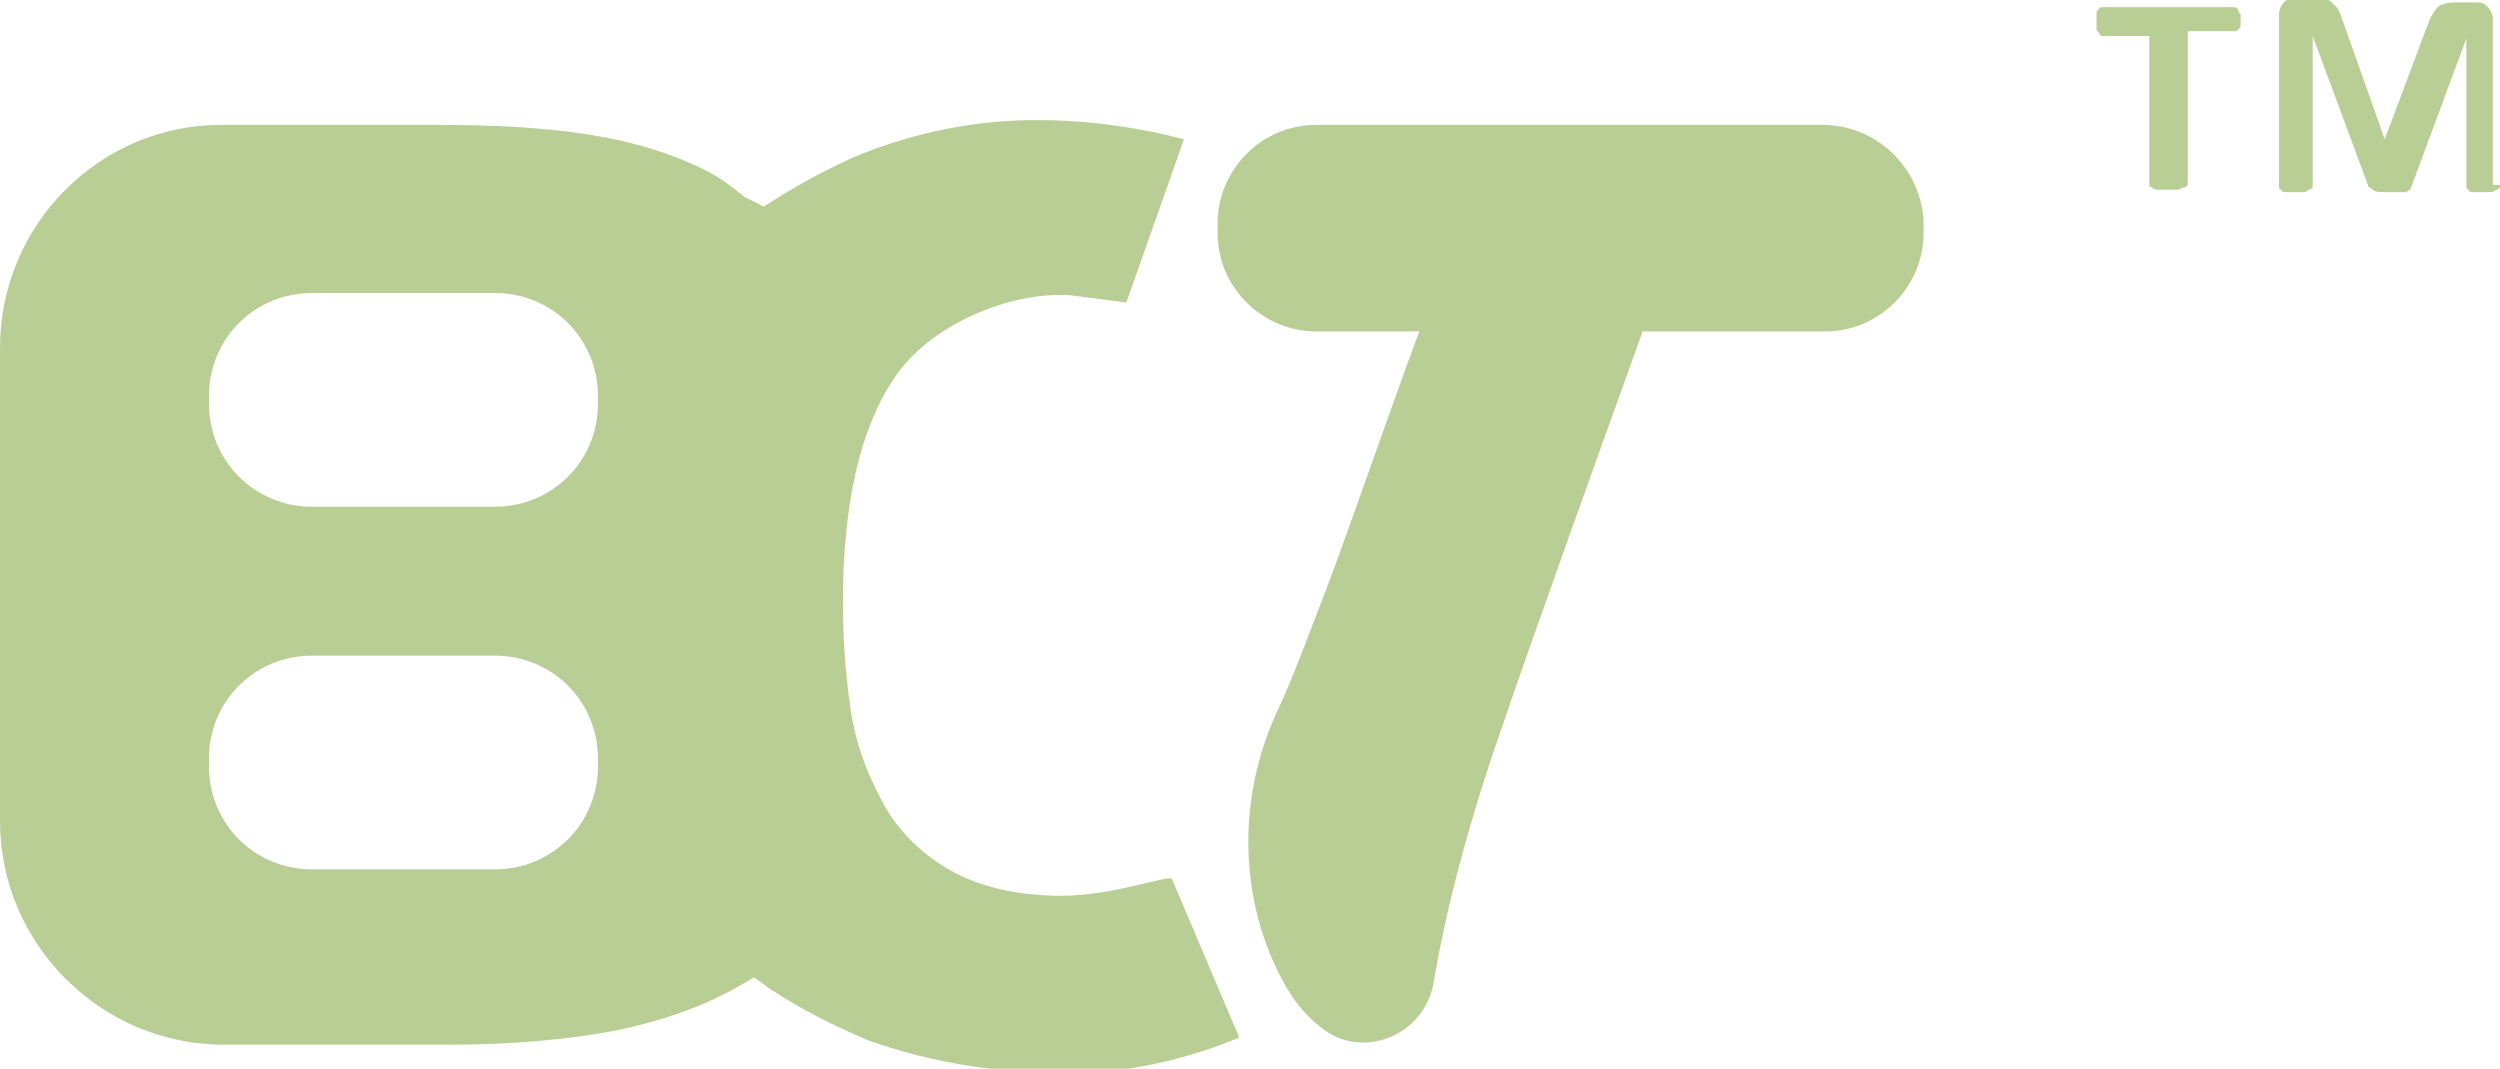 <?xml version="1.0" encoding="utf-8"?>
<!-- Generator: Adobe Illustrator 18.0.0, SVG Export Plug-In . SVG Version: 6.00 Build 0)  -->
<!DOCTYPE svg PUBLIC "-//W3C//DTD SVG 1.1//EN" "http://www.w3.org/Graphics/SVG/1.1/DTD/svg11.dtd">
<svg version="1.1" id="Layer_1" xmlns="http://www.w3.org/2000/svg" xmlns:xlink="http://www.w3.org/1999/xlink" x="0px" y="0px"
	 viewBox="0 0 104.1 44.5" enable-background="new 0 0 104.1 44.5" xml:space="preserve">
<g>
	<g>
		<path fill="#B9CE95" d="M93.3,0.7c0,0.1,0,0.2,0,0.3c0,0.1,0,0.2-0.1,0.2c0,0.1-0.1,0.1-0.1,0.1c0,0-0.1,0-0.1,0h-1.9v6.3
			c0,0,0,0.1,0,0.1c0,0-0.1,0.1-0.1,0.1c-0.1,0-0.1,0-0.3,0.1c-0.1,0-0.2,0-0.4,0c-0.2,0-0.3,0-0.4,0c-0.1,0-0.2,0-0.3-0.1
			c-0.1,0-0.1-0.1-0.1-0.1c0,0,0-0.1,0-0.1V1.5h-1.9c-0.1,0-0.1,0-0.1,0c0,0-0.1-0.1-0.1-0.1c0-0.1-0.1-0.1-0.1-0.2
			c0-0.1,0-0.2,0-0.3c0-0.1,0-0.2,0-0.3c0-0.1,0-0.2,0.1-0.2c0-0.1,0.1-0.1,0.1-0.1c0,0,0.1,0,0.1,0H93c0,0,0.1,0,0.1,0
			s0.1,0.1,0.1,0.1s0,0.1,0.1,0.2C93.3,0.5,93.3,0.6,93.3,0.7z M104.1,7.7c0,0,0,0.1,0,0.1c0,0-0.1,0.1-0.1,0.1
			c-0.1,0-0.1,0-0.2,0.1c-0.1,0-0.2,0-0.4,0c-0.2,0-0.3,0-0.4,0c-0.1,0-0.2,0-0.2-0.1c-0.1,0-0.1-0.1-0.1-0.1c0,0,0-0.1,0-0.1V1.6h0
			l-2.3,6.2c0,0.1-0.1,0.1-0.2,0.2C99.8,8,99.6,8,99.3,8c-0.2,0-0.4,0-0.5-0.1s-0.2-0.1-0.2-0.2l-2.3-6.2h0v6.2c0,0,0,0.1,0,0.1
			c0,0-0.1,0.1-0.1,0.1c-0.1,0-0.1,0-0.2,0.1c-0.1,0-0.2,0-0.4,0c-0.2,0-0.3,0-0.4,0c-0.1,0-0.2,0-0.2-0.1c-0.1,0-0.1-0.1-0.1-0.1
			c0,0,0-0.1,0-0.1V0.6c0-0.2,0.1-0.4,0.2-0.5S95.2,0,95.4,0h1c0.2,0,0.3,0,0.5,0c0.1,0,0.2,0.1,0.3,0.2c0.1,0.1,0.2,0.2,0.2,0.3
			c0.1,0.1,0.1,0.3,0.2,0.5l1.7,4.8l1.8-4.8c0.1-0.3,0.3-0.6,0.4-0.7s0.4-0.2,0.7-0.2h1c0.2,0,0.3,0.1,0.4,0.2
			c0.1,0.1,0.2,0.3,0.2,0.5V7.7z"/>
	</g>
	<g>
		<path fill="#B9CE95" d="M44.2,37.3c-1.9,0-3.5-0.4-4.7-1.1c-1.2-0.7-2.2-1.7-2.8-2.9c-0.6-1.1-1.1-2.4-1.3-3.9
			c-0.2-1.4-0.3-2.8-0.3-4.3c0-4.1,0.7-7.2,2.1-9.3c1.4-2.2,4.8-3.7,7.4-3.5c0.8,0.1,1.6,0.2,2.3,0.3l2.4-6.8
			c-1.9-0.5-4-0.8-6.1-0.8c-2.6,0-5,0.5-7.3,1.4c-1.2,0.5-2.3,1.1-3.3,1.7l-0.8,0.5L31,8.2c-0.5-0.4-1-0.8-1.6-1.1
			c-1.4-0.7-3-1.2-4.9-1.5c-1.9-0.3-4-0.4-6.3-0.4h-9C4.2,5.2,0,9.3,0,14.5v19.7c0,5.1,4.2,9.3,9.3,9.3h9.4c2.6,0,4.9-0.2,7-0.6
			c1.9-0.4,3.6-1,5-1.8l0.7-0.4l0.7,0.5c1.2,0.8,2.6,1.5,4,2.1c2.5,0.9,5.3,1.4,8.4,1.4c3.8,0,7.1-1.5,7.1-1.5l-2.8-6.6
			C48.7,36.4,46.4,37.3,44.2,37.3z M24.9,31.9c0,2.4-1.9,4.3-4.3,4.3H13c-2.4,0-4.3-1.9-4.3-4.3v-0.3c0-2.4,1.9-4.3,4.3-4.3h7.6
			c2.4,0,4.3,1.9,4.3,4.3V31.9z M24.9,16.8c0,2.4-1.9,4.3-4.3,4.3H13c-2.4,0-4.3-1.9-4.3-4.3v-0.3c0-2.4,1.9-4.3,4.3-4.3h7.6
			c2.4,0,4.3,1.9,4.3,4.3V16.8z"/>
		<path fill="#B9CE95" d="M75.9,5.2H54.8c-2.3,0-4.1,1.9-4.1,4.1v0.4c0,2.3,1.9,4.1,4.1,4.1h4.3c-1.3,3.5-2.6,7.3-3.6,10l-0.3,0.8
			c-0.7,1.8-1.3,3.5-2.1,5.2c-1.6,3.6-1.5,7.8,0.4,11.2c0.4,0.7,0.8,1.2,1.4,1.7c1.7,1.5,4.4,0.5,4.8-1.8c0.4-2.4,1.2-5.9,2.8-10.5
			c1.4-4.1,4.1-11.6,5.9-16.6h7.6c2.3,0,4.1-1.9,4.1-4.1V9.4C80.1,7.1,78.2,5.2,75.9,5.2z"/>
	</g>
</g>
<g>
</g>
<g>
</g>
<g>
</g>
<g>
</g>
<g>
</g>
<g>
</g>
<g>
</g>
<g>
</g>
<g>
</g>
<g>
</g>
<g>
</g>
<g>
</g>
<g>
</g>
<g>
</g>
<g>
</g>
</svg>

